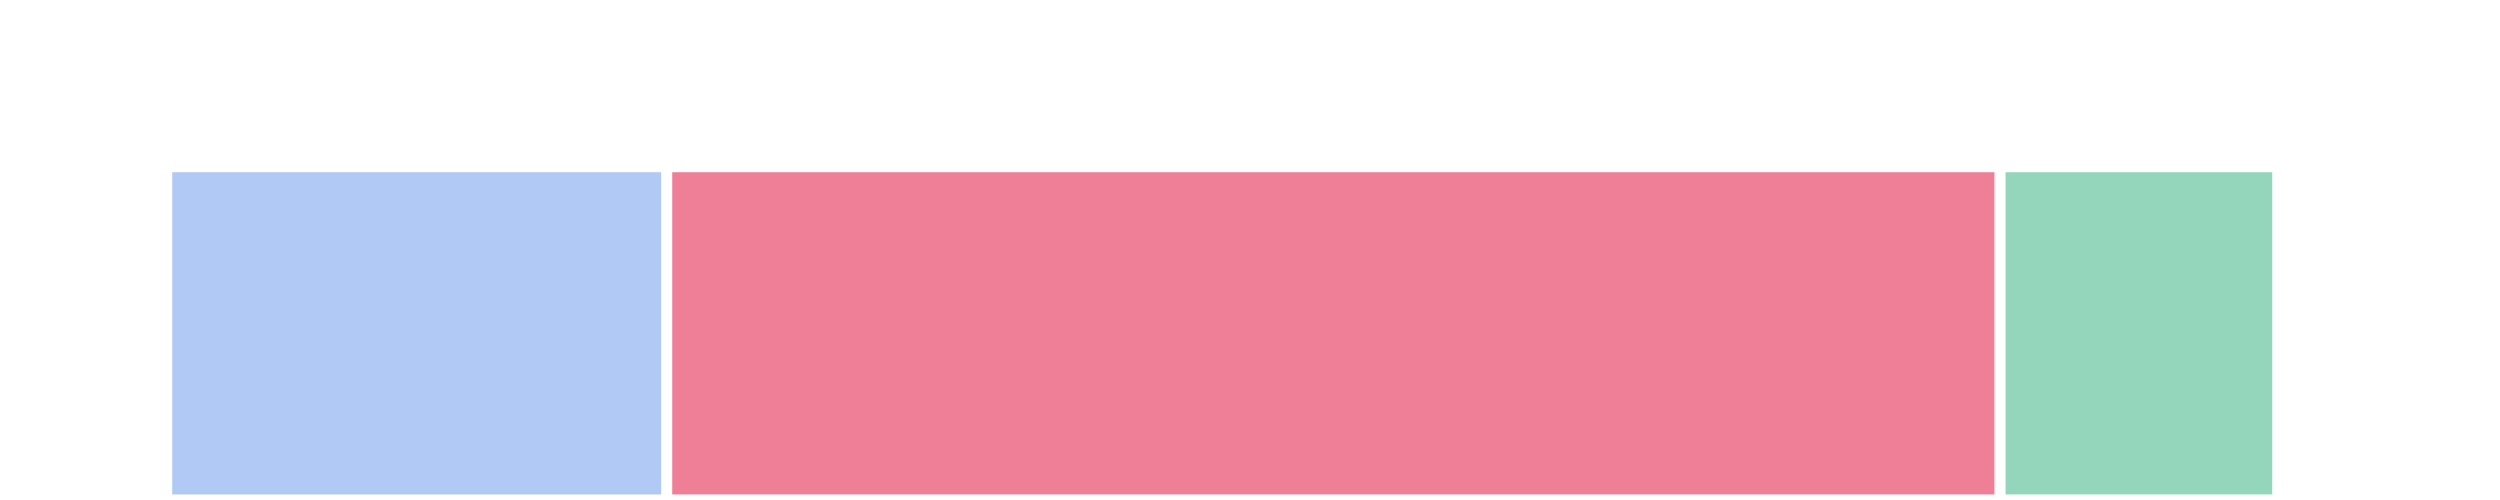 <svg xmlns="http://www.w3.org/2000/svg" version="1.1" width="450" height="90" viewBox="0 0 450 90"><defs/><rect x="31" y="31" width="88" height="58" r="0" rx="0" ry="0" fill="#6495ed" stroke="#000" style="stroke-width: 2px;fill-opacity: 0.5;stroke-opacity: 0" stroke-width="2" fill-opacity="0.5" stroke-opacity="0"/><rect x="121" y="31" width="238" height="58" r="0" rx="0" ry="0" fill="#df0030" stroke="#000" style="stroke-width: 2px;fill-opacity: 0.5;stroke-opacity: 0" stroke-width="2" fill-opacity="0.5" stroke-opacity="0"/><rect x="361" y="31" width="48" height="58" r="0" rx="0" ry="0" fill="#28ae7b" stroke="#000" style="stroke-width: 2px;fill-opacity: 0.5;stroke-opacity: 0" stroke-width="2" fill-opacity="0.5" stroke-opacity="0"/></svg>